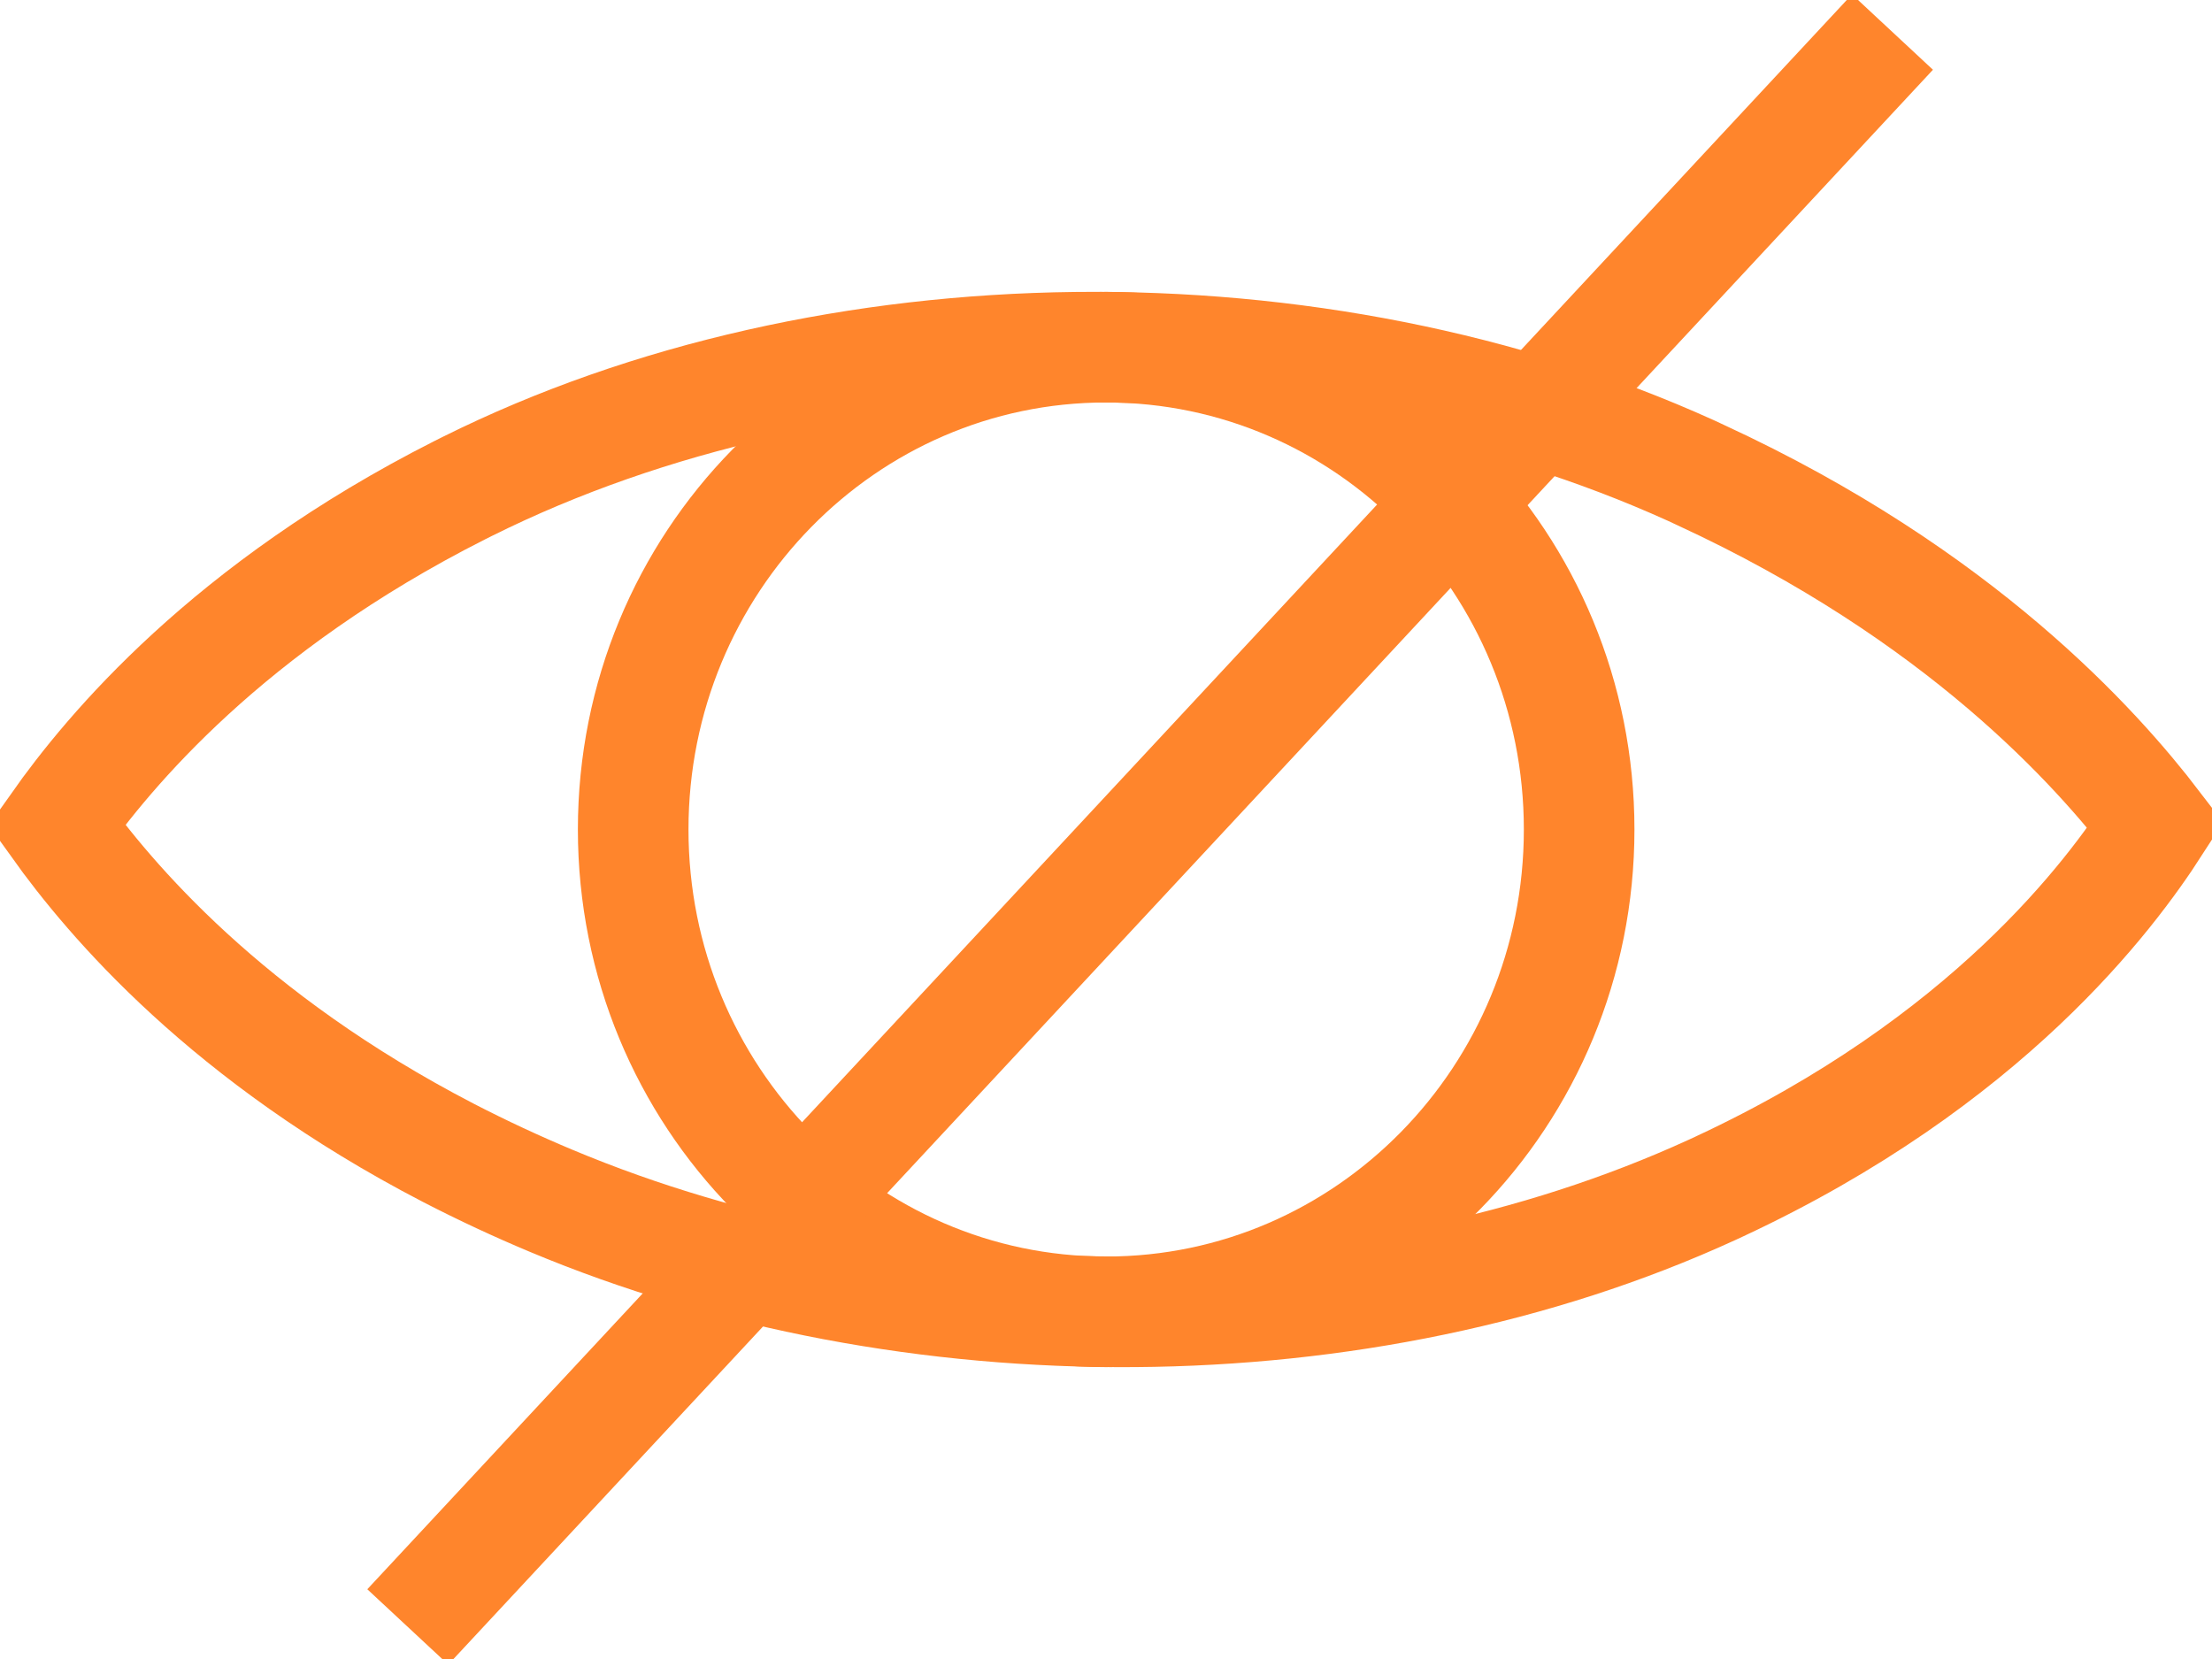<svg width="20" height="15" viewBox="0 0 20 15" fill="none" xmlns="http://www.w3.org/2000/svg">
<g clip-path="url(#clip0_2278_140)">
<path d="M19.49 7.46C18.956 6.763 17.725 5.38 15.378 4.296C15.348 4.282 15.318 4.268 15.288 4.254C11.913 2.725 7.507 2.764 4.227 4.397C4.203 4.409 4.179 4.421 4.155 4.433C2.064 5.491 0.988 6.786 0.512 7.46C0.998 8.139 2.052 9.386 4.055 10.424C4.365 10.584 4.675 10.728 4.983 10.857C8.223 12.215 12.313 12.208 15.476 10.76C15.499 10.749 15.522 10.738 15.545 10.728C17.966 9.6 19.081 8.094 19.49 7.46Z" stroke="#FF852C" stroke-miterlimit="10"/>
<path d="M10.001 11.861C12.363 11.861 14.278 9.909 14.278 7.5C14.278 5.091 12.363 3.139 10.001 3.139C7.639 3.139 5.725 5.091 5.725 7.5C5.725 9.909 7.639 11.861 10.001 11.861Z" stroke="#FF852C" stroke-miterlimit="10"/>
<path d="M17.111 0.29L3.687 14.71" stroke="#FF852C" stroke-miterlimit="10"/>
</g>
<defs>
<clipPath id="clip0_2278_140">
<rect width="20" height="15" fill="white"/>
</clipPath>
</defs>
</svg>
